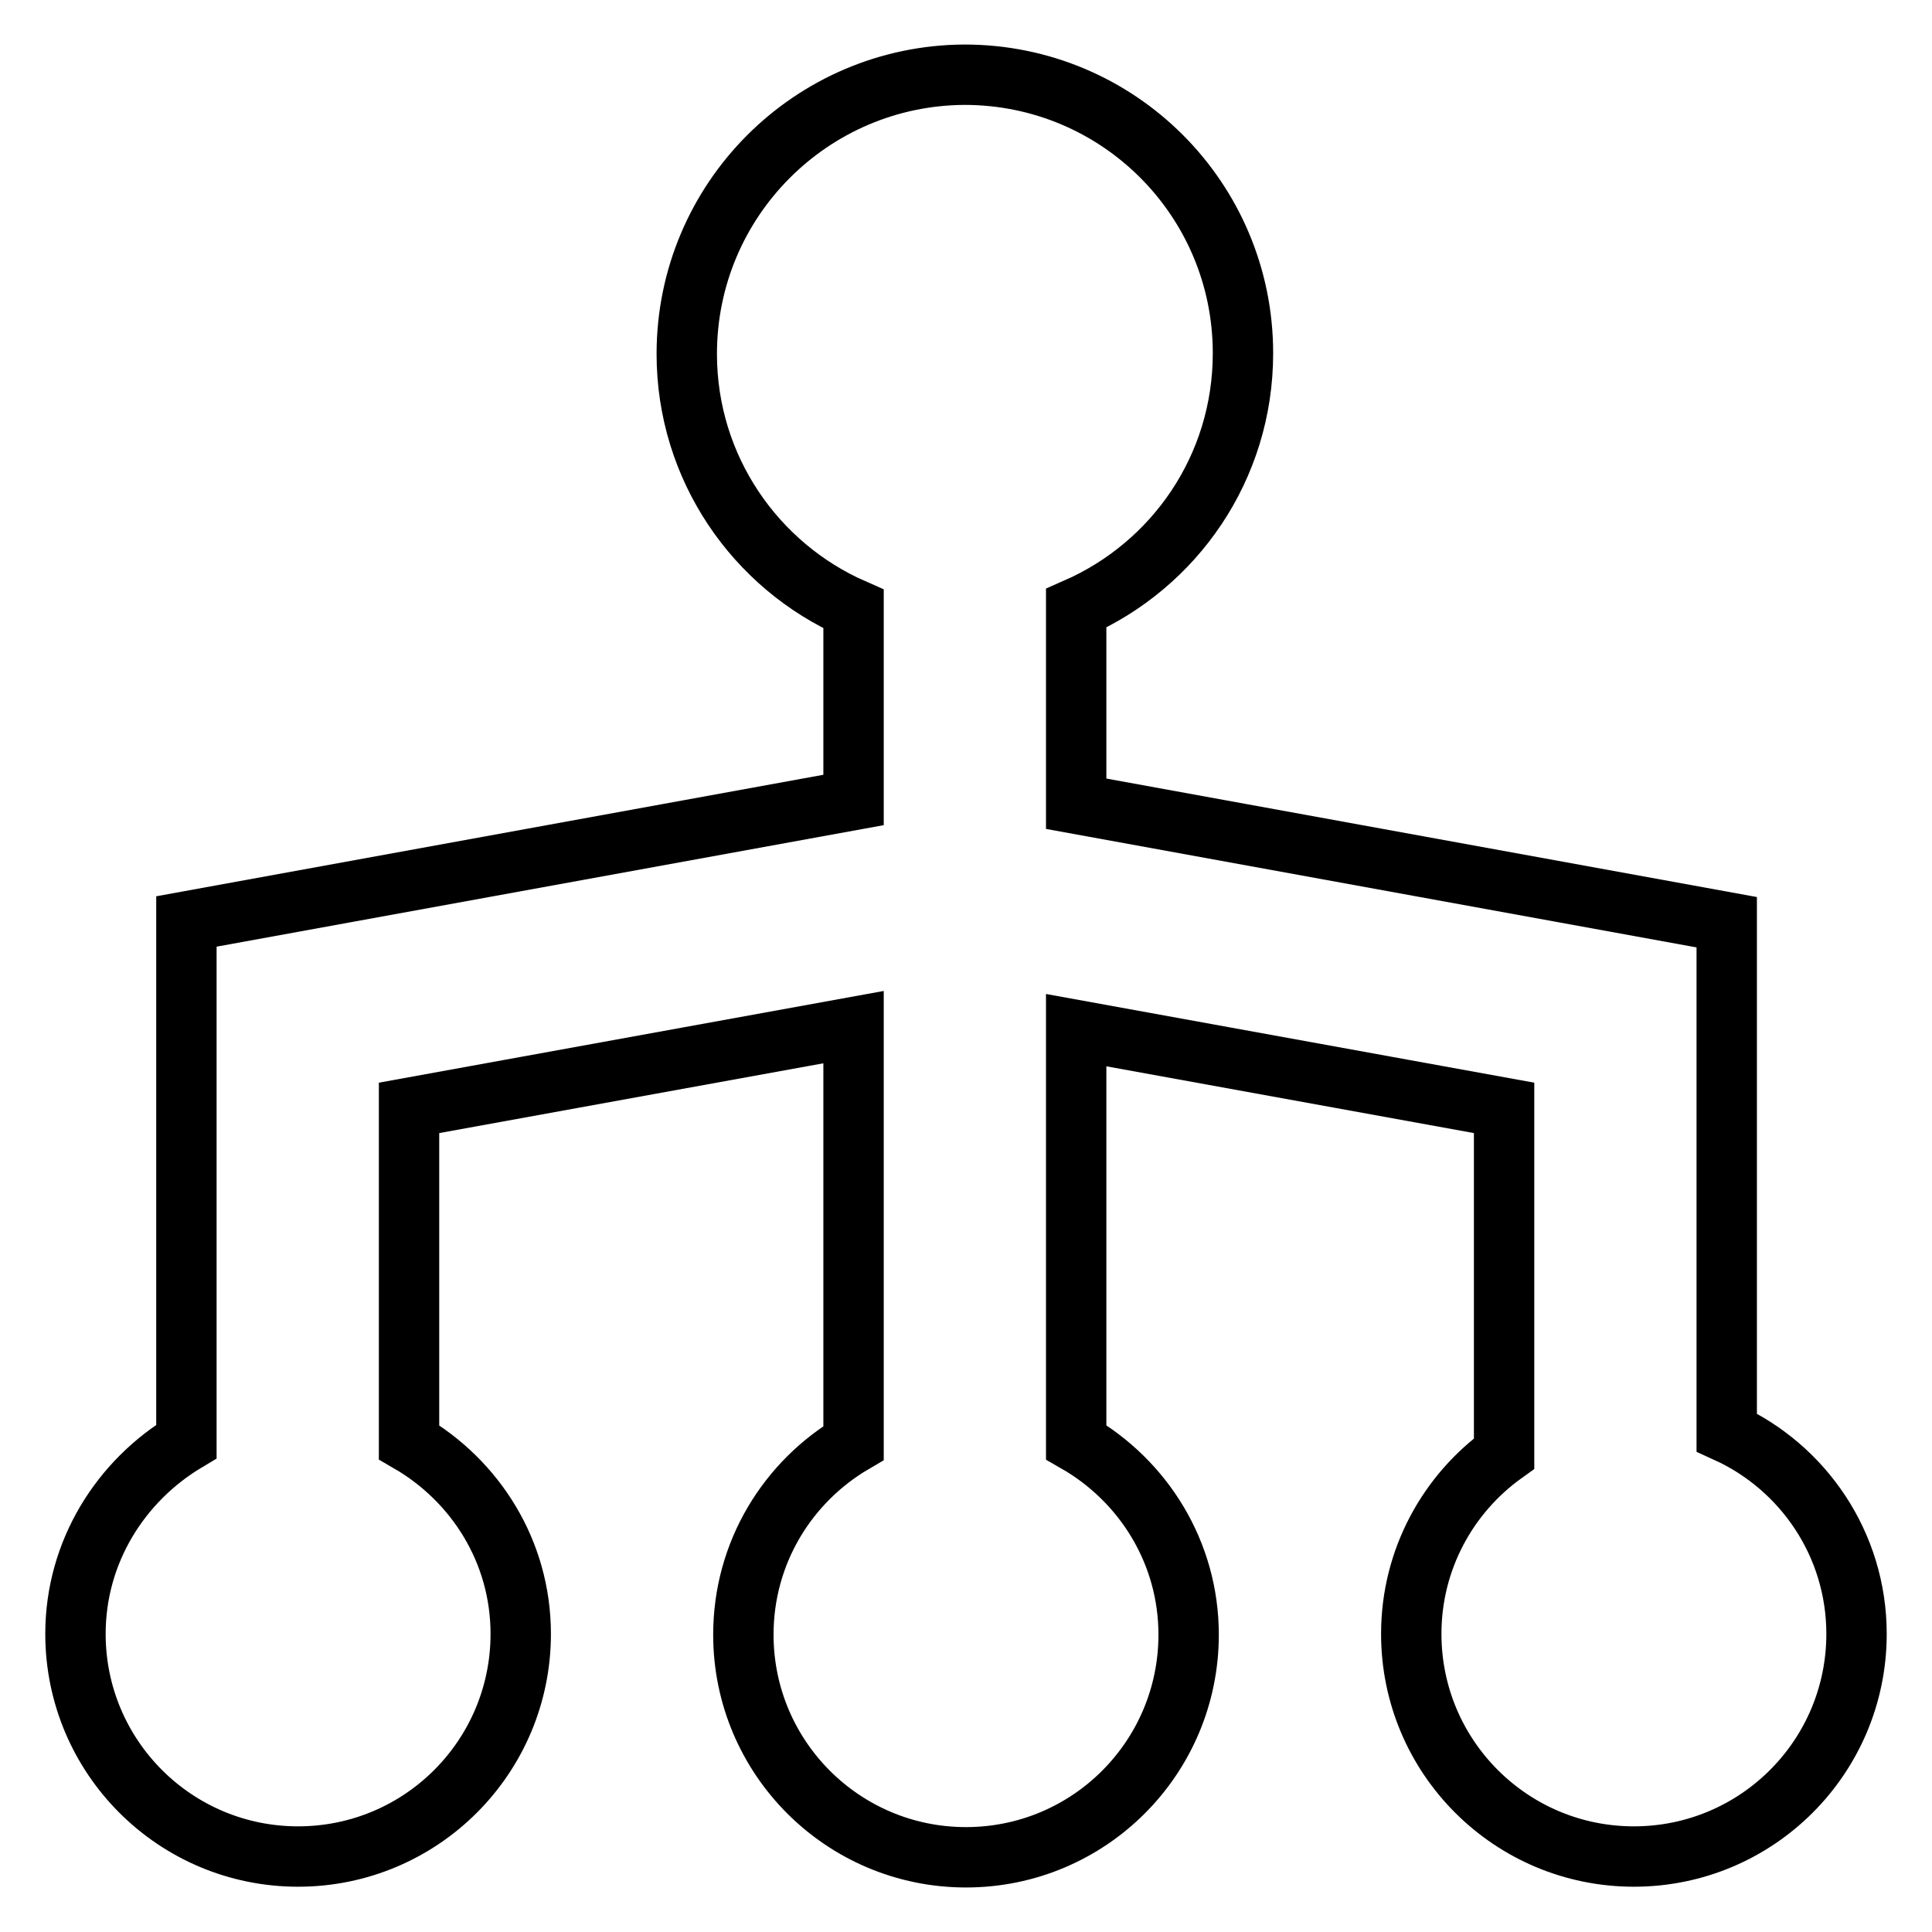 <?xml version="1.0" encoding="utf-8"?>
<!-- Svg Vector Icons : http://www.onlinewebfonts.com/icon -->
<!DOCTYPE svg PUBLIC "-//W3C//DTD SVG 1.1//EN" "http://www.w3.org/Graphics/SVG/1.1/DTD/svg11.dtd">
<svg version="1.1" xmlns="http://www.w3.org/2000/svg" xmlns:xlink="http://www.w3.org/1999/xlink" x="0px" y="0px" viewBox="0 0 256 256" enable-background="new 0 0 256 256" xml:space="preserve">
<g> <path stroke-width="8" fill-opacity="0" stroke="#000000"  d="M228.8,189.8v-67.6l-86.2-15.7V80.6c13-5.7,22.1-18.6,22.1-33.8c0-20.4-16.5-36.9-36.9-36.9 C107.5,10,91,26.5,91,46.9c0,15.1,9.1,28.1,22.1,33.8V106l-88.4,16.1v68.9C16,196.2,10,205.6,10,216.5c0,16.3,13.2,29.5,29.5,29.5 S69,232.8,69,216.5c0-10.9-6-20.3-14.8-25.4v-44.3l58.9-10.7v55.1c-8.7,5.1-14.6,14.5-14.6,25.4c0,16.3,13.2,29.5,29.5,29.5 s29.5-13.2,29.5-29.5c0-10.9-6-20.4-14.9-25.5v-54.6l56.7,10.3v45.8c-7.4,5.3-12.3,14-12.3,23.9c0,16.3,13.2,29.5,29.5,29.5 s29.5-13.2,29.5-29.5C246,204.6,238.9,194.4,228.8,189.8L228.8,189.8z"/></g>
</svg>